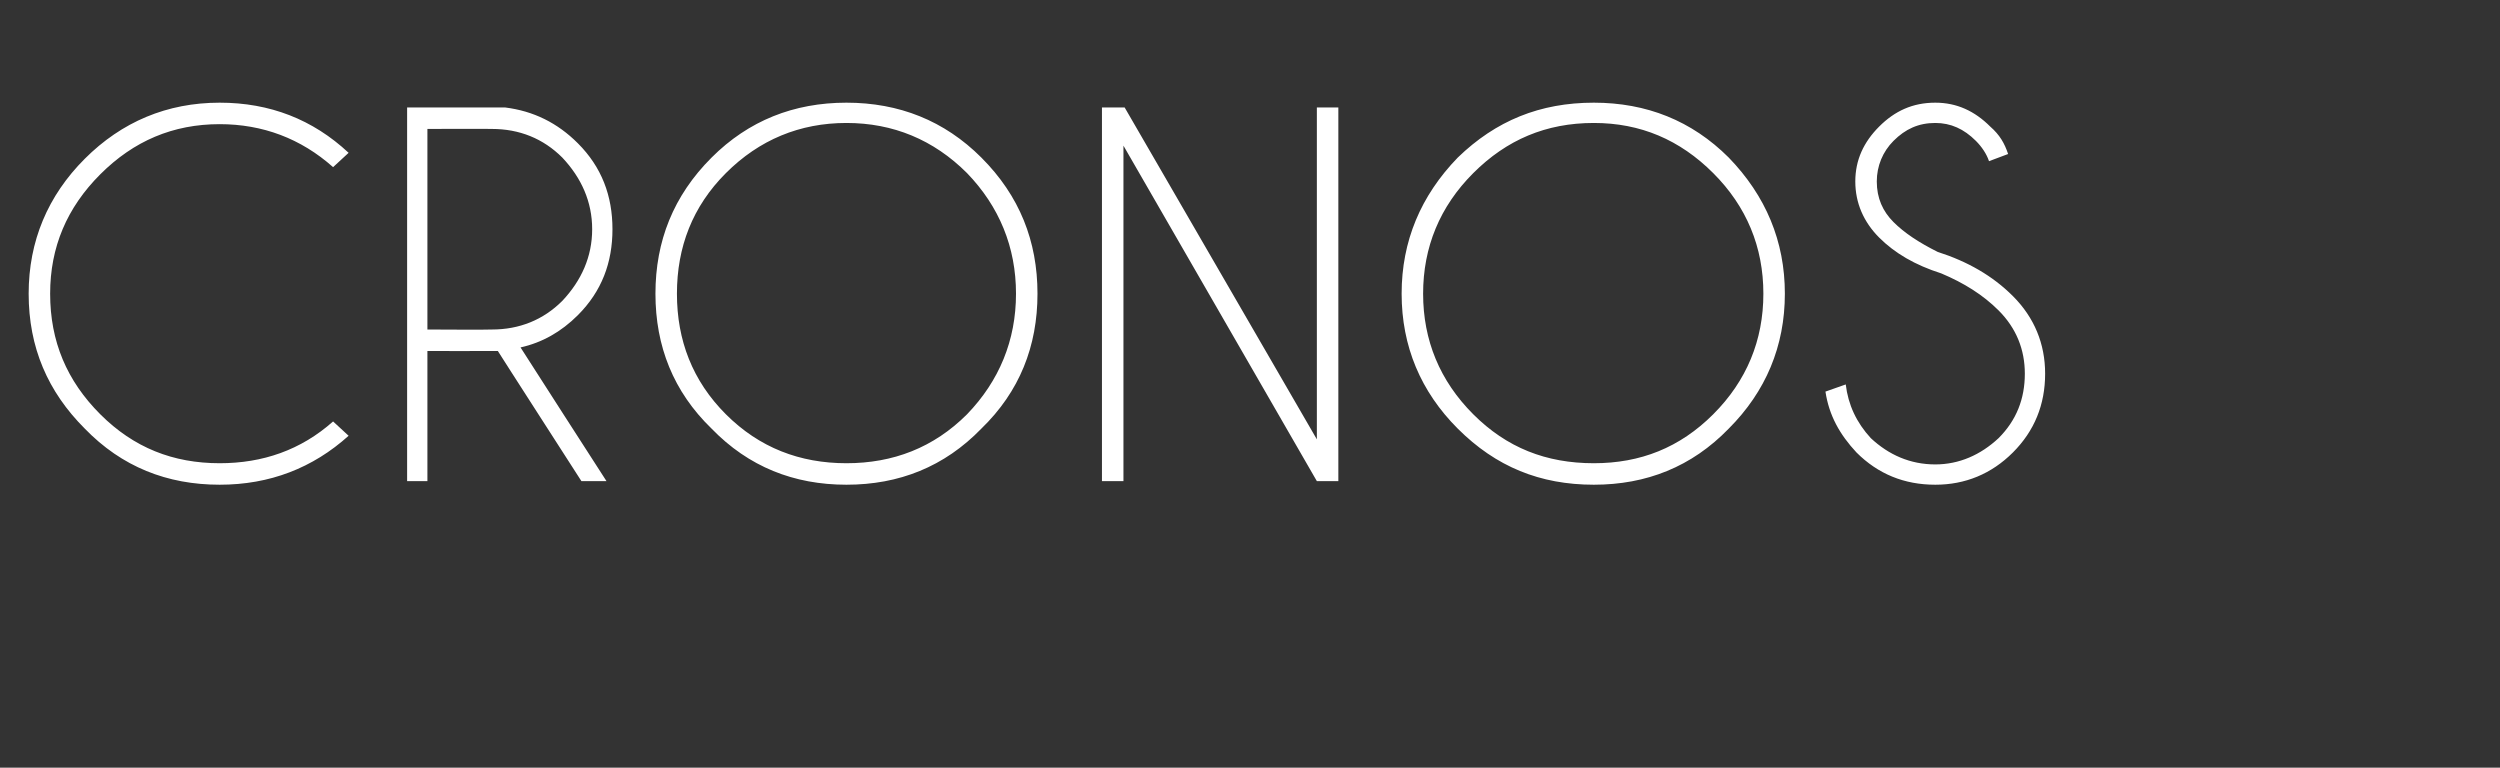 <?xml version="1.0" standalone="no"?>
<!DOCTYPE svg PUBLIC "-//W3C//DTD SVG 1.1//EN" "http://www.w3.org/Graphics/SVG/1.1/DTD/svg11.dtd">
<svg xmlns="http://www.w3.org/2000/svg" version="1.1" width="209.4px" height="64.3px" viewBox="0 -9 209.4 64.3" style="top:-9px">
  <rect x="0" y="-9" width="209.4" height="64.3" fill="#333333" stroke="none"/>
  <desc>cronos</desc>
  <defs/>
  <g id="Polygon382984">
    <path d="M 18.4 29.8 C 22 29.8 25.2 28.7 27.9 26.3 C 27.9 26.3 29.2 27.5 29.2 27.5 C 26.2 30.2 22.6 31.6 18.4 31.6 C 14 31.6 10.2 30.1 7.1 26.9 C 4 23.8 2.4 20.1 2.4 15.6 C 2.4 11.2 4 7.4 7.1 4.3 C 10.2 1.2 14 -0.4 18.4 -0.4 C 22.6 -0.4 26.2 1 29.2 3.8 C 29.2 3.8 27.9 5 27.9 5 C 25.2 2.6 22 1.4 18.4 1.4 C 14.5 1.4 11.2 2.8 8.4 5.6 C 5.6 8.4 4.2 11.7 4.2 15.6 C 4.2 19.6 5.6 22.9 8.4 25.7 C 11.2 28.5 14.5 29.8 18.4 29.8 C 18.4 29.8 18.4 29.8 18.4 29.8 Z M 35.8 1.8 L 35.8 18.6 C 35.8 18.6 41.15 18.63 41.2 18.6 C 43.5 18.6 45.5 17.8 47.1 16.2 C 48.7 14.5 49.6 12.5 49.6 10.2 C 49.6 7.9 48.7 5.9 47.1 4.2 C 45.5 2.6 43.5 1.8 41.2 1.8 C 41.15 1.78 35.8 1.8 35.8 1.8 Z M 41.7 20.4 C 41.5 20.4 41.3 20.4 41.2 20.4 C 41.15 20.41 35.8 20.4 35.8 20.4 L 35.8 31.3 L 34.1 31.3 L 34.1 0 C 34.1 0 42.29 0 42.3 0 C 44.7 0.3 46.7 1.3 48.4 3 C 50.4 5 51.3 7.4 51.3 10.2 C 51.3 13 50.4 15.4 48.4 17.4 C 47 18.8 45.4 19.7 43.6 20.1 C 43.61 20.14 50.8 31.3 50.8 31.3 L 48.7 31.3 C 48.7 31.3 41.68 20.39 41.7 20.4 Z M 70.9 -0.4 C 75.3 -0.4 79.1 1.1 82.2 4.2 C 85.4 7.4 86.9 11.2 86.9 15.6 C 86.9 20 85.4 23.8 82.2 26.9 C 79.1 30.1 75.3 31.6 70.9 31.6 C 66.5 31.6 62.7 30.1 59.6 26.9 C 56.4 23.8 54.9 20 54.9 15.6 C 54.9 11.2 56.4 7.4 59.6 4.2 C 62.7 1.1 66.5 -0.4 70.9 -0.4 C 70.9 -0.4 70.9 -0.4 70.9 -0.4 Z M 70.9 1.3 C 67 1.3 63.6 2.7 60.8 5.5 C 58 8.3 56.7 11.7 56.7 15.6 C 56.7 19.5 58 22.9 60.8 25.7 C 63.6 28.5 67 29.8 70.9 29.8 C 74.8 29.8 78.2 28.5 81 25.7 C 83.7 22.9 85.1 19.5 85.1 15.6 C 85.1 11.7 83.7 8.3 81 5.5 C 78.2 2.7 74.8 1.3 70.9 1.3 Z M 92.3 0 L 94.2 0 L 110.3 27.8 L 110.3 0 L 112.1 0 L 112.1 31.3 L 110.3 31.3 L 94.1 3.2 L 94.1 31.3 L 92.3 31.3 L 92.3 0 Z M 133.5 -0.4 C 137.9 -0.4 141.7 1.1 144.8 4.2 C 147.9 7.4 149.5 11.2 149.5 15.6 C 149.5 20 147.9 23.8 144.8 26.9 C 141.7 30.1 137.9 31.6 133.5 31.6 C 129 31.6 125.3 30.1 122.1 26.9 C 119 23.8 117.4 20 117.4 15.6 C 117.4 11.2 119 7.4 122.1 4.2 C 125.3 1.1 129 -0.4 133.5 -0.4 C 133.5 -0.4 133.5 -0.4 133.5 -0.4 Z M 133.5 1.3 C 129.5 1.3 126.2 2.7 123.4 5.5 C 120.6 8.3 119.2 11.7 119.2 15.6 C 119.2 19.5 120.6 22.9 123.4 25.7 C 126.2 28.5 129.5 29.8 133.5 29.8 C 137.4 29.8 140.7 28.5 143.5 25.7 C 146.3 22.9 147.7 19.5 147.7 15.6 C 147.7 11.7 146.3 8.3 143.5 5.5 C 140.7 2.7 137.4 1.3 133.5 1.3 Z M 167.4 17 C 166.1 15.7 164.5 14.7 162.6 13.9 C 160.4 13.2 158.7 12.2 157.4 10.9 C 156.1 9.6 155.4 8 155.4 6.2 C 155.4 4.4 156.1 2.9 157.4 1.6 C 158.7 0.3 160.2 -0.4 162.1 -0.4 C 163.9 -0.4 165.4 0.3 166.7 1.6 C 167.5 2.3 167.9 3 168.2 3.9 C 168.2 3.9 166.6 4.5 166.6 4.5 C 166.4 3.9 166 3.3 165.5 2.8 C 164.5 1.8 163.4 1.3 162.1 1.3 C 160.7 1.3 159.6 1.8 158.6 2.8 C 157.7 3.7 157.2 4.9 157.2 6.2 C 157.2 7.6 157.7 8.7 158.6 9.6 C 159.5 10.5 160.7 11.3 162.3 12.1 C 164.8 12.9 166.9 14.1 168.6 15.8 C 170.4 17.6 171.3 19.8 171.3 22.3 C 171.3 24.9 170.4 27.1 168.6 28.9 C 166.8 30.7 164.6 31.6 162.1 31.6 C 159.5 31.6 157.3 30.7 155.5 28.9 C 154.1 27.4 153.2 25.8 152.9 23.8 C 152.9 23.8 154.6 23.2 154.6 23.2 C 154.8 24.9 155.5 26.4 156.7 27.7 C 158.2 29.1 160 29.9 162.1 29.9 C 164.1 29.9 165.9 29.1 167.4 27.7 C 168.9 26.2 169.6 24.4 169.6 22.3 C 169.6 20.3 168.9 18.5 167.4 17 C 167.4 17 167.4 17 167.4 17 Z " stroke="none" fill="#fff"/>
  </g>
</svg>